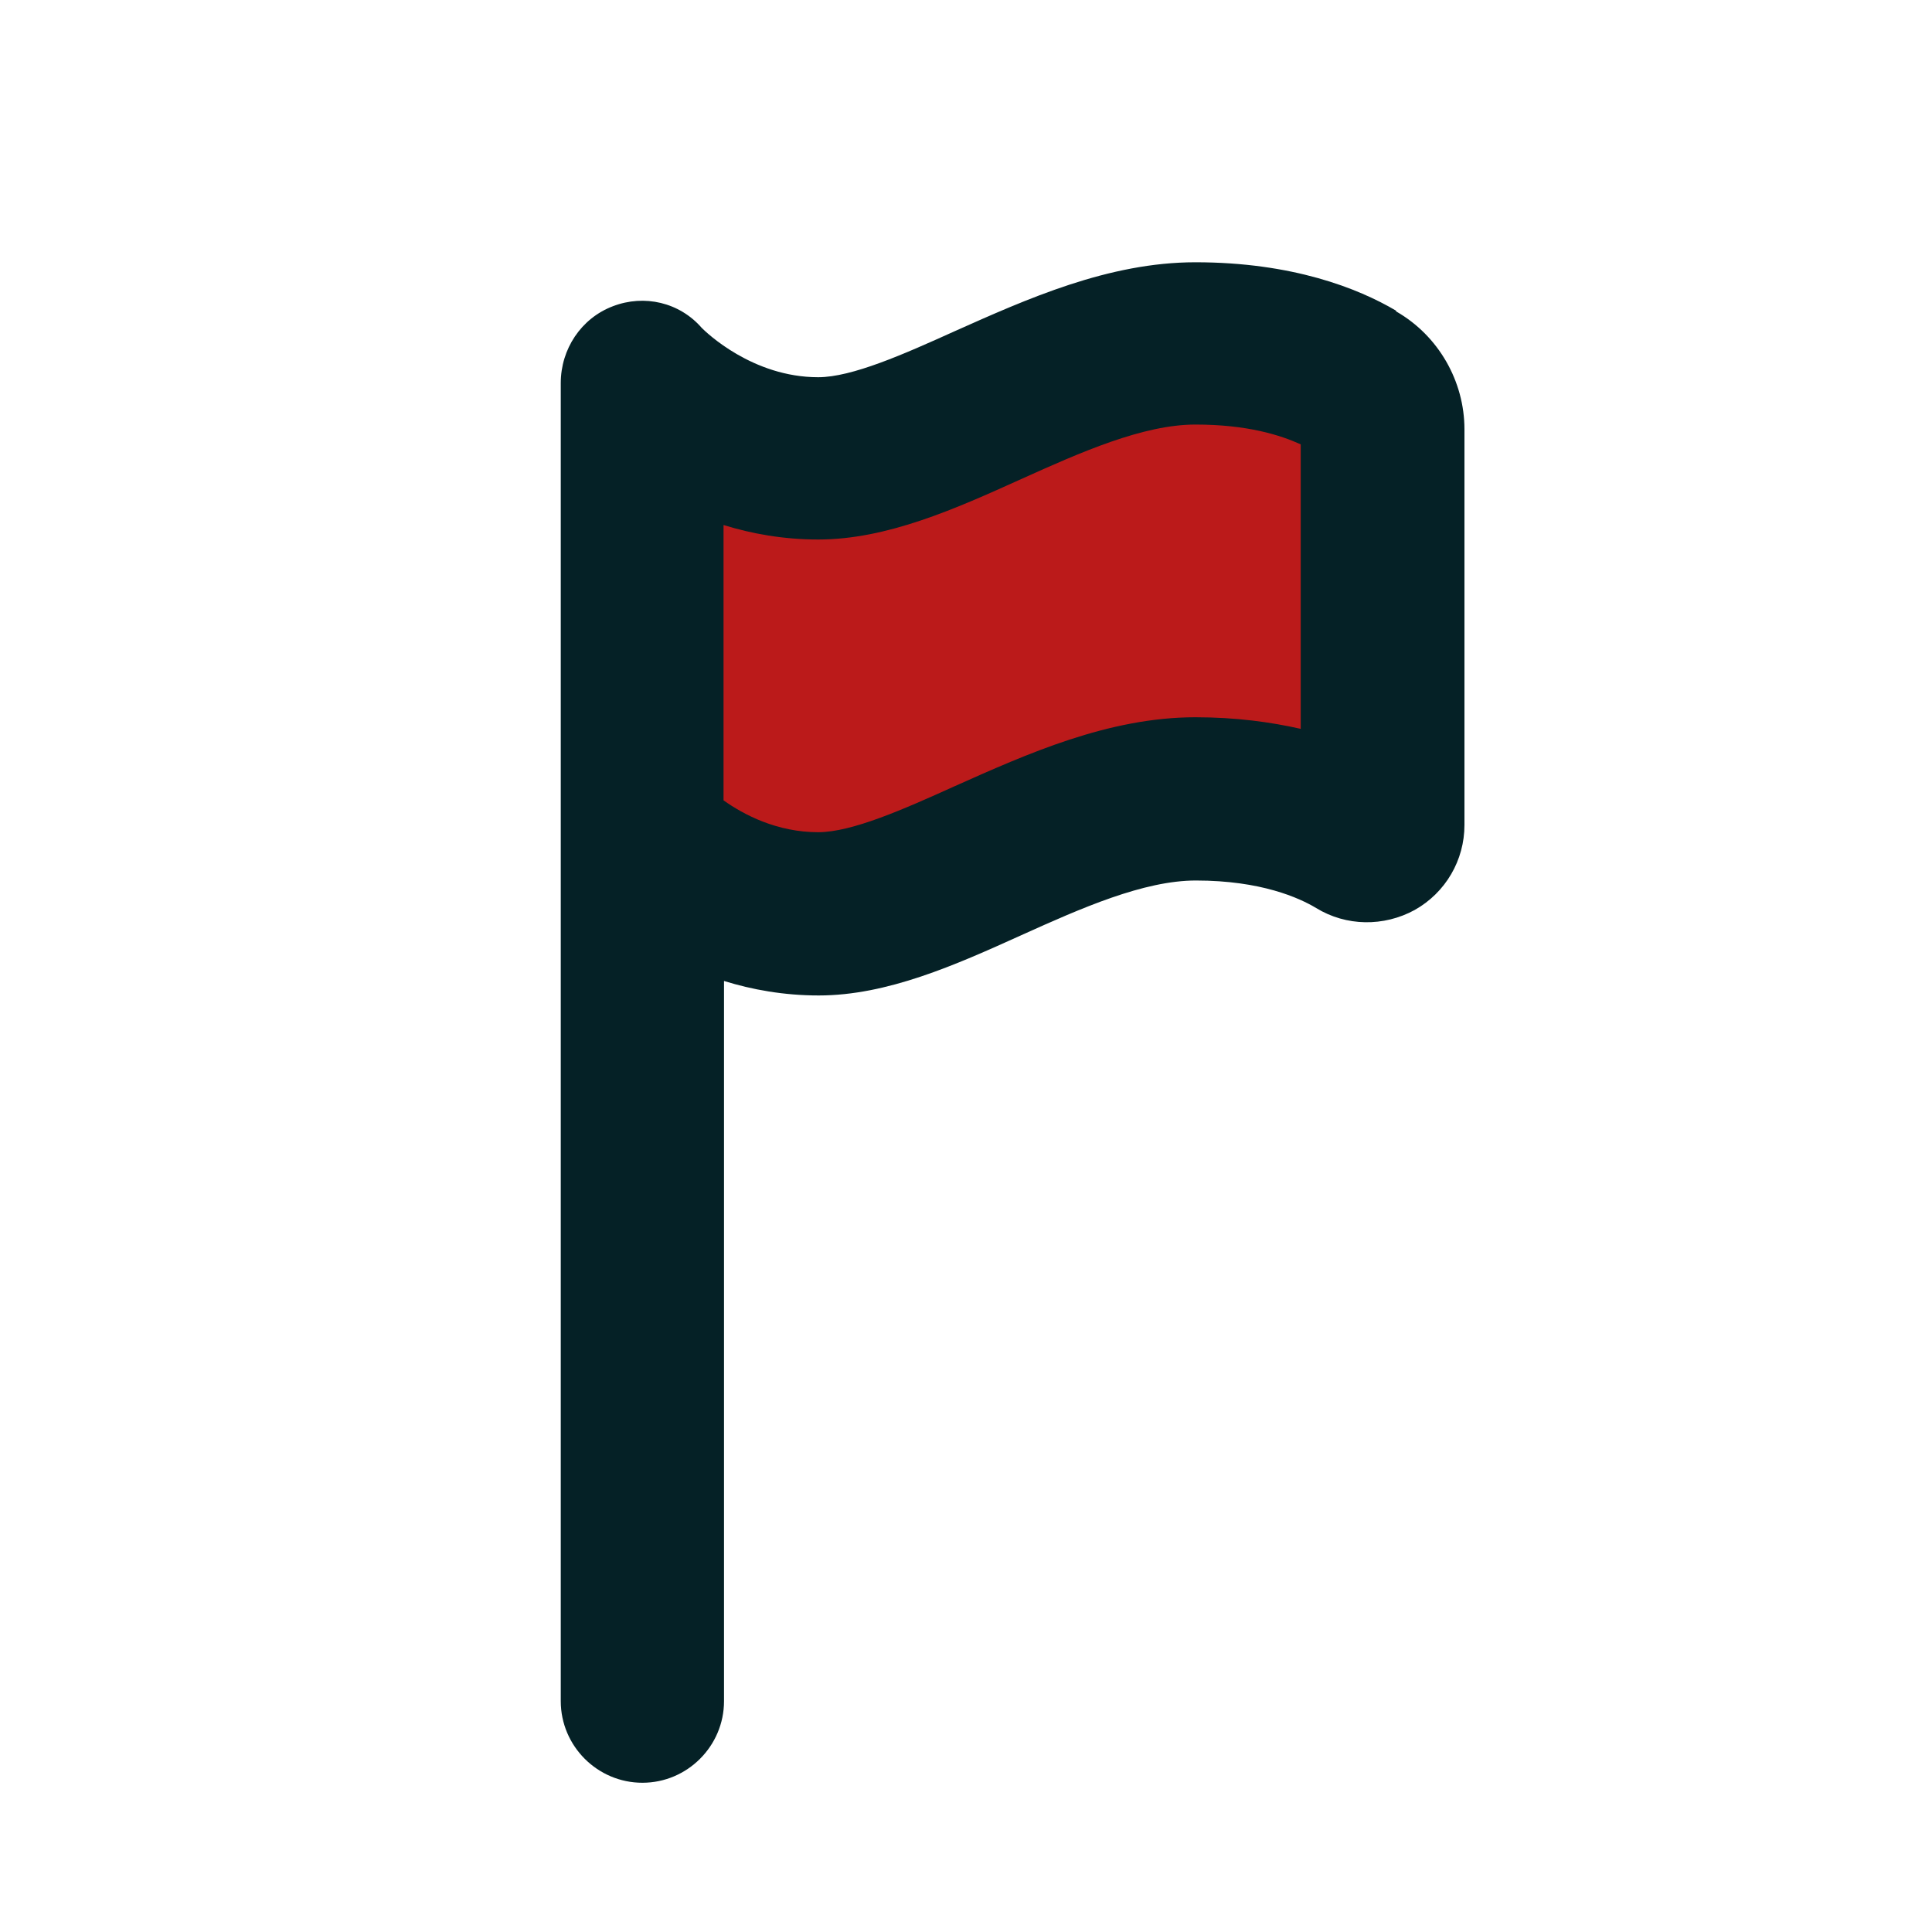 <svg xmlns="http://www.w3.org/2000/svg" id="Layer_1" width="40" height="40" viewBox="0 0 40 40"><path d="m28.62,17.07c0,.26-.28.42-.5.28-.57-.35-1.66-.81-3.37-.81-2.74,0-5.57,2.38-7.8,2.38s-3.65-1.57-3.65-1.57V7.93s1.42,1.57,3.65,1.57,5.07-2.38,7.8-2.38c1.65,0,2.71.43,3.3.77.35.21.57.58.57.99v8.19Z" style="fill:#bb1a1a;"></path><path d="m28.9,6.43c-.78-.46-2.14-1-4.15-1-1.8,0-3.49.76-4.99,1.43-1.04.47-2.12.95-2.82.95-1.36,0-2.32-.93-2.41-1.02-.46-.53-1.19-.7-1.84-.45-.66.25-1.08.89-1.08,1.59v9.43s0,.03,0,.05v17.81c0,.93.76,1.69,1.69,1.69s1.69-.76,1.69-1.69v-14.91c.58.18,1.24.3,1.96.3,1.42,0,2.83-.63,4.2-1.25,1.24-.56,2.53-1.13,3.61-1.13,1.35,0,2.14.36,2.49.57.62.38,1.4.39,2.04.04.64-.36,1.03-1.03,1.03-1.76v-8.19c0-1-.54-1.94-1.41-2.44Zm-1.97,8.66c-.62-.14-1.34-.24-2.18-.24-1.8,0-3.49.76-4.99,1.43-1.04.47-2.12.95-2.82.95-.85,0-1.54-.36-1.96-.66v-5.7c.58.18,1.24.3,1.96.3,1.42,0,2.83-.63,4.2-1.25,1.24-.56,2.53-1.13,3.61-1.13s1.76.22,2.18.41v5.89Z" style="fill:#052126;"></path></svg>